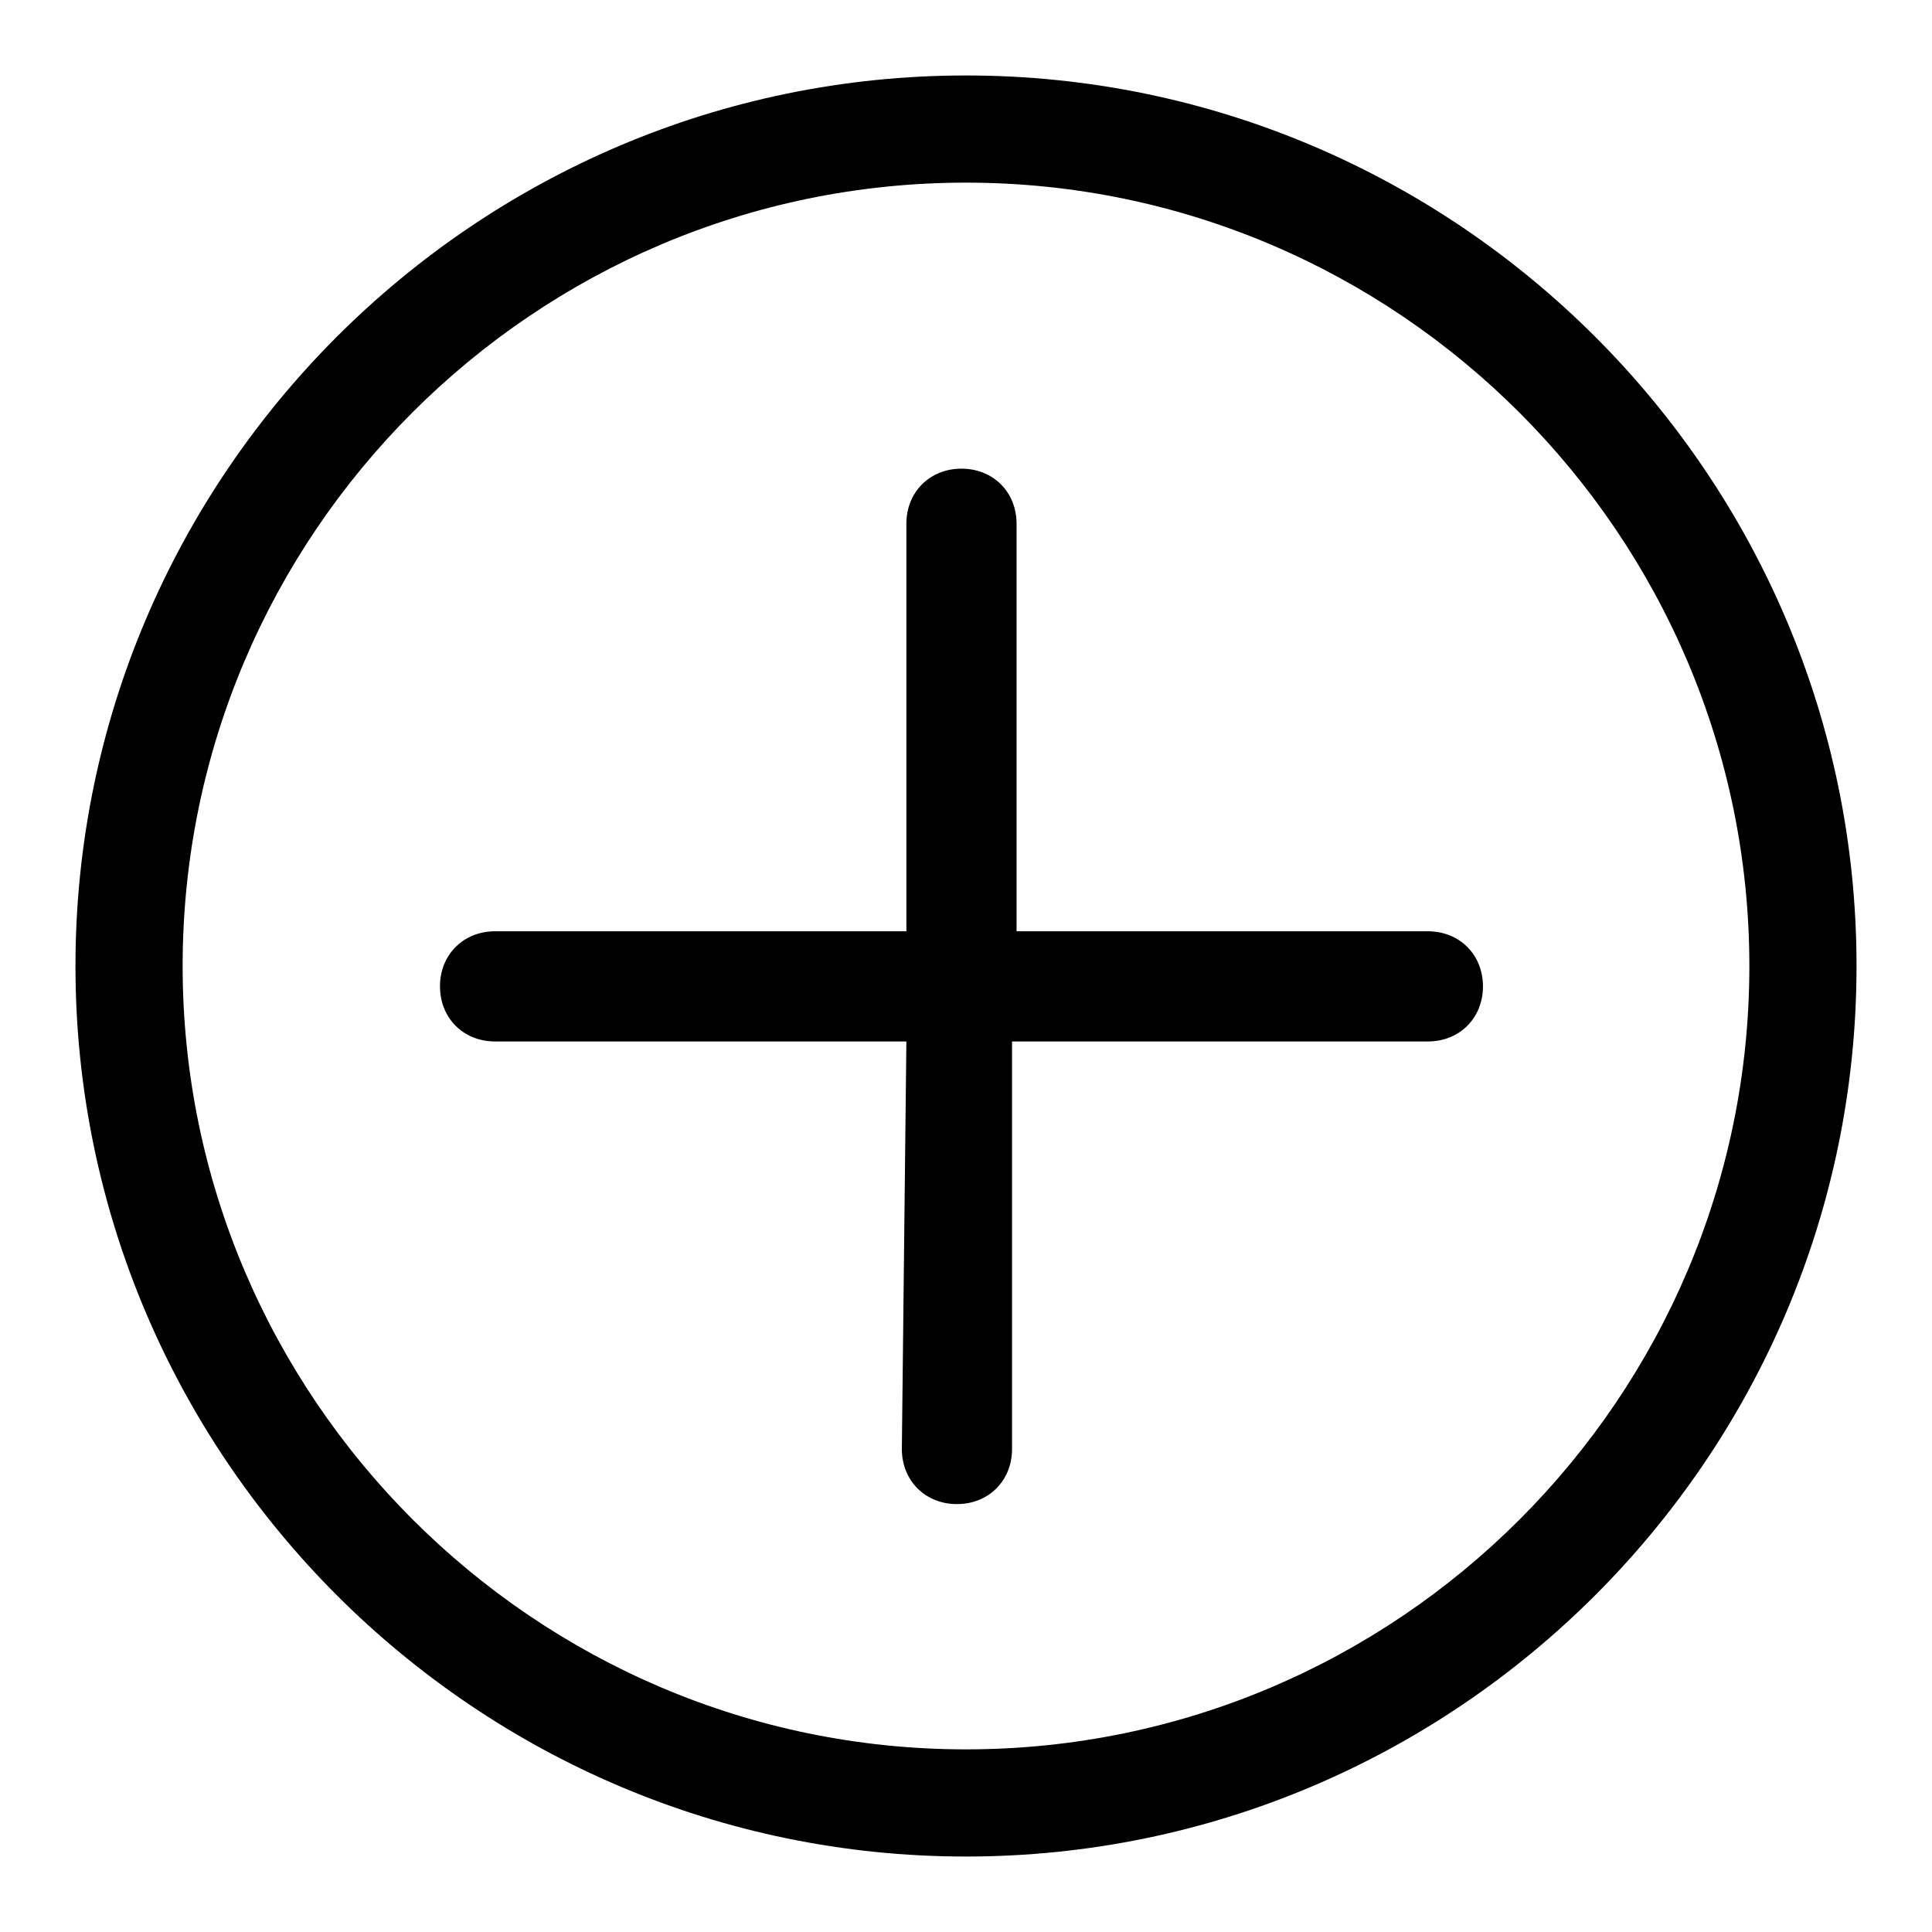 <?xml version="1.0" encoding="utf-8"?>
<!-- Svg Vector Icons : http://www.onlinewebfonts.com/icon -->
<!DOCTYPE svg PUBLIC "-//W3C//DTD SVG 1.1//EN" "http://www.w3.org/Graphics/SVG/1.1/DTD/svg11.dtd">
<svg version="1.1" xmlns="http://www.w3.org/2000/svg" xmlns:xlink="http://www.w3.org/1999/xlink" x="0px" y="0px" viewBox="0 0 256 256" enable-background="new 0 0 256 256" xml:space="preserve">
<g> <path fill="#000000" d="M128,10C63,10,10,63,10,128s53,118,118,118s118-53,118-118S193,10,128,10z M128,231.8 c-57.2,0-103.8-46.7-103.8-103.8C24.2,70.8,70.8,24.2,128,24.2c57.2,0,103.8,46.7,103.8,103.8C231.8,185.2,185.2,231.8,128,231.8z  M120.1,138H65.6c-4.2,0-7.3-3.1-7.3-7.3c0-4.2,3.1-7.3,7.3-7.3h54.5l0,0v-54c0-4.2,3.1-7.3,7.3-7.3c4.2,0,7.3,3.1,7.3,7.3v54l0,0 h54.5c4.2,0,7.3,3.1,7.3,7.3c0,4.2-3.1,7.3-7.3,7.3h-55.1l0,0v54c0,4.2-3.1,7.3-7.3,7.3s-7.3-3.1-7.3-7.3L120.1,138"/></g>
</svg>